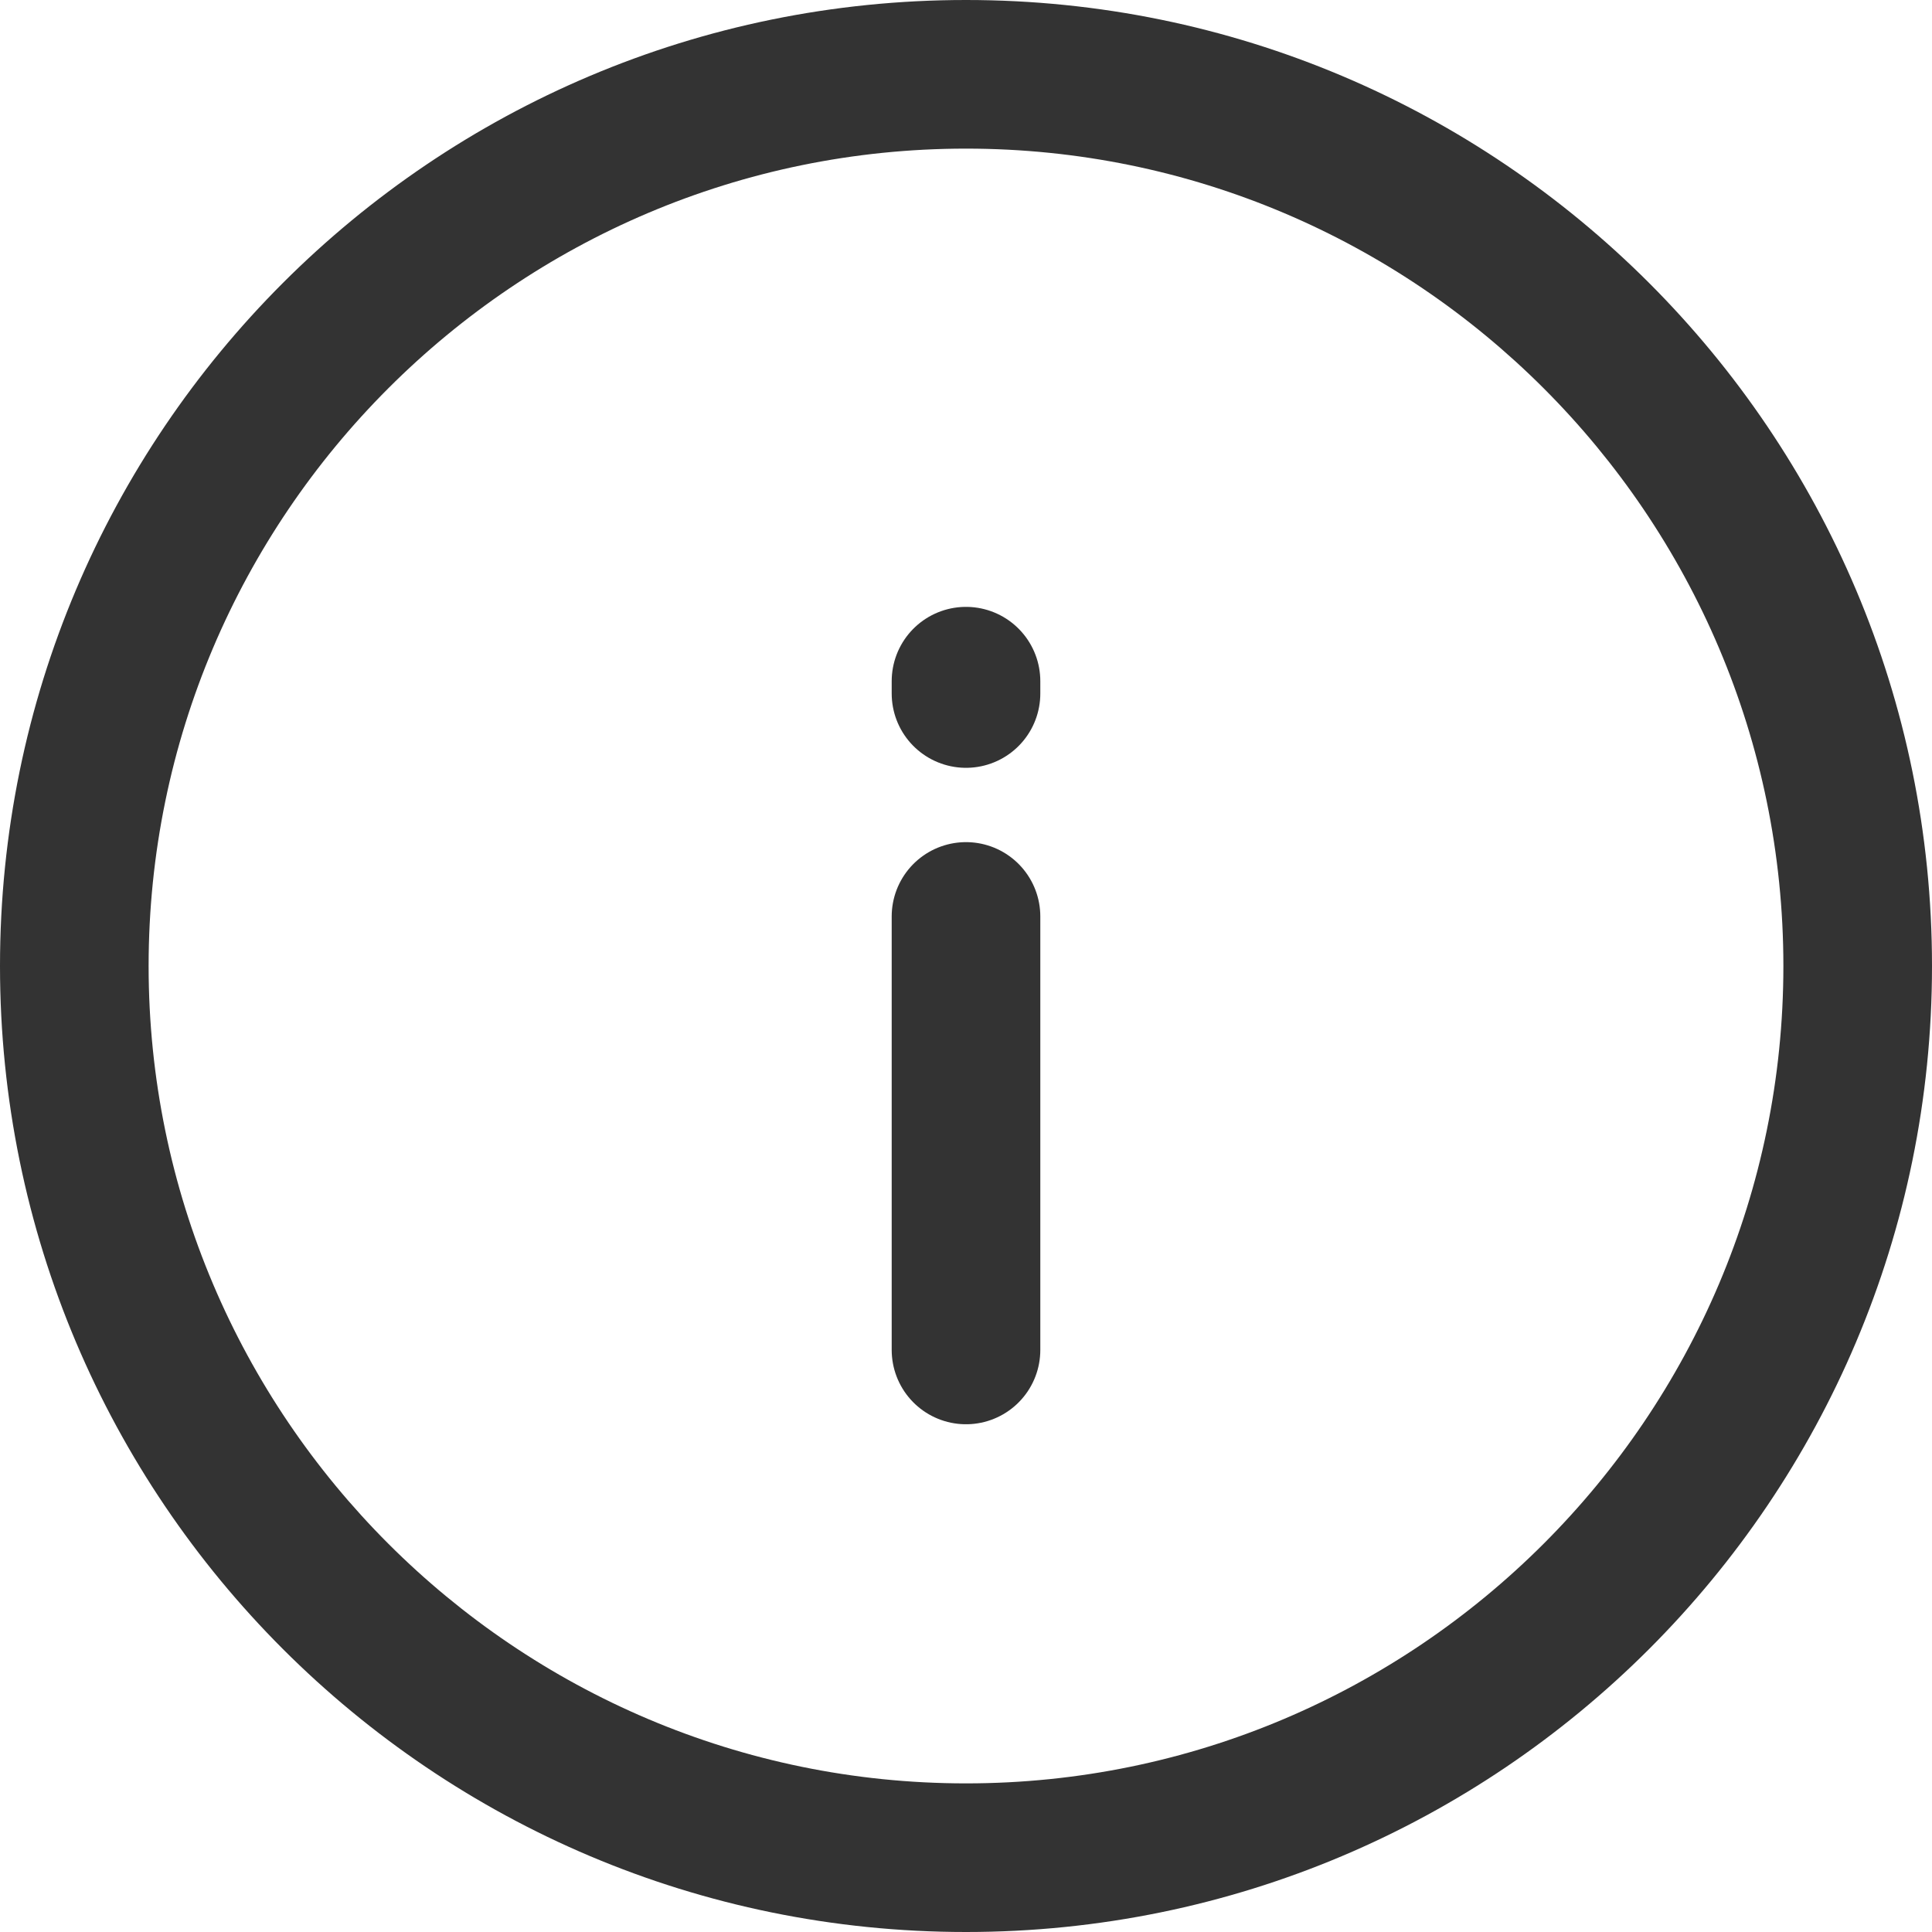 <?xml version="1.0" encoding="utf-8"?>
<!-- Generator: Adobe Illustrator 15.0.0, SVG Export Plug-In . SVG Version: 6.00 Build 0)  -->
<!DOCTYPE svg PUBLIC "-//W3C//DTD SVG 1.1//EN" "http://www.w3.org/Graphics/SVG/1.1/DTD/svg11.dtd">
<svg version="1.1" id="Layer_1" xmlns="http://www.w3.org/2000/svg" xmlns:xlink="http://www.w3.org/1999/xlink" x="0px" y="0px"
	 width="26px" height="26px" viewBox="3 3 26 26" enable-background="new 3 3 26 26" xml:space="preserve">
<g>
	<path fill="#333333" d="M16,5c6.065,0,11,4.935,11,11s-4.935,11-11,11S5,22.065,5,16S9.935,5,16,5 M16,3C8.82,3,3,8.82,3,16
		s5.82,13,13,13s13-5.82,13-13S23.18,3,16,3L16,3z"/>
</g>
<line fill="none" stroke="#333333" stroke-width="2" stroke-linecap="round" stroke-linejoin="round" stroke-miterlimit="10" x1="16" y1="15.333" x2="16" y2="21.167"/>
<line fill="none" stroke="#333333" stroke-width="2" stroke-linecap="round" stroke-linejoin="round" stroke-miterlimit="10" x1="16" y1="12.333" x2="16" y2="12.167"/>
</svg>
